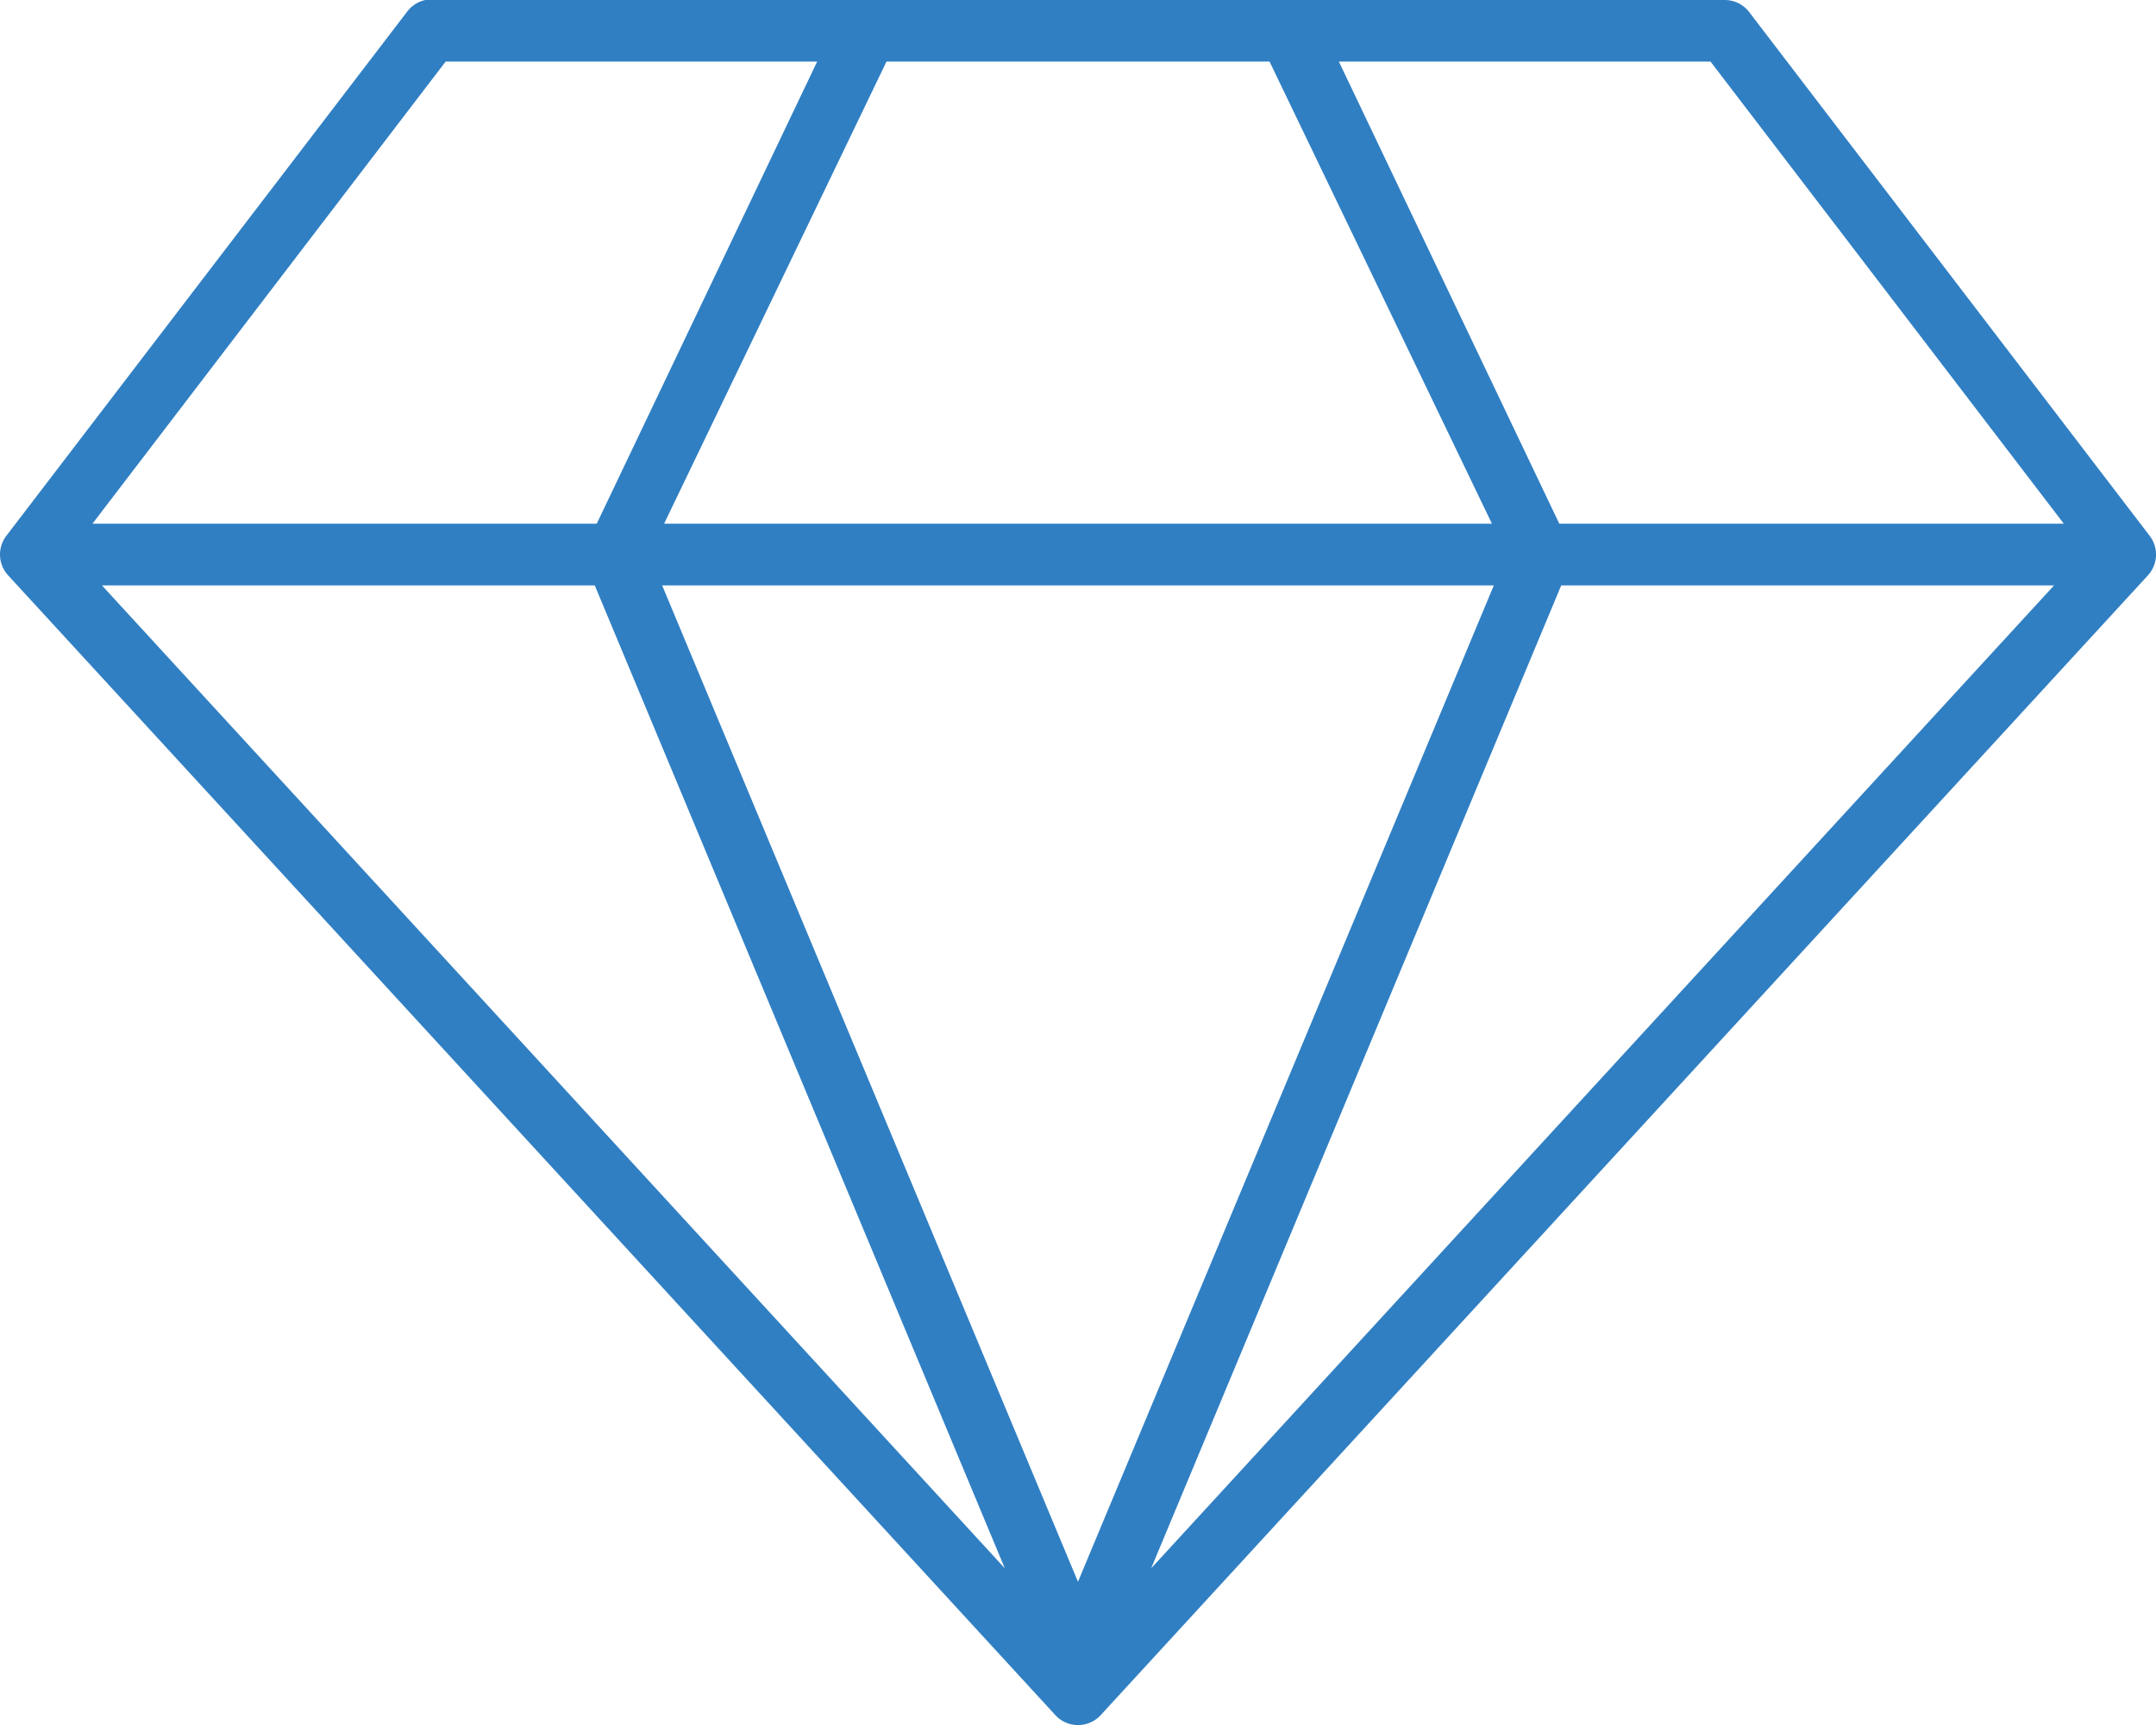 <svg id="Group_24" data-name="Group 24" xmlns="http://www.w3.org/2000/svg" xmlns:xlink="http://www.w3.org/1999/xlink" width="79.28" height="63.427" viewBox="0 0 79.28 63.427">
  <defs>
    <clipPath id="clip-path">
      <rect id="Rectangle_34" data-name="Rectangle 34" width="79.28" height="63.427" fill="#307fc3"/>
    </clipPath>
  </defs>
  <g id="Group_23" data-name="Group 23" clip-path="url(#clip-path)">
    <path id="Path_62" data-name="Path 62" d="M15.643,0A1.136,1.136,0,0,0,14.97.43L.246,19.684a1.133,1.133,0,0,0,.035,1.451l38.51,41.908a1.133,1.133,0,0,0,1.7,0L79,21.136a1.133,1.133,0,0,0,.035-1.451L64.31.43A1.135,1.135,0,0,0,63.425,0H15.854a1.194,1.194,0,0,0-.212,0Zm.743,2.265H30.048l-8.105,16.99H3.4Zm16.211,0H46.684l8.177,16.99H24.42Zm16.636,0H62.9l12.99,16.99H57.338ZM3.749,21.525H21.871L36.949,57.663Zm20.6,0H54.93L39.639,58.158Zm33.059,0H75.53l-33.2,36.138Z" transform="translate(0 0)" fill="#307fc3"/>
  </g>
</svg>
